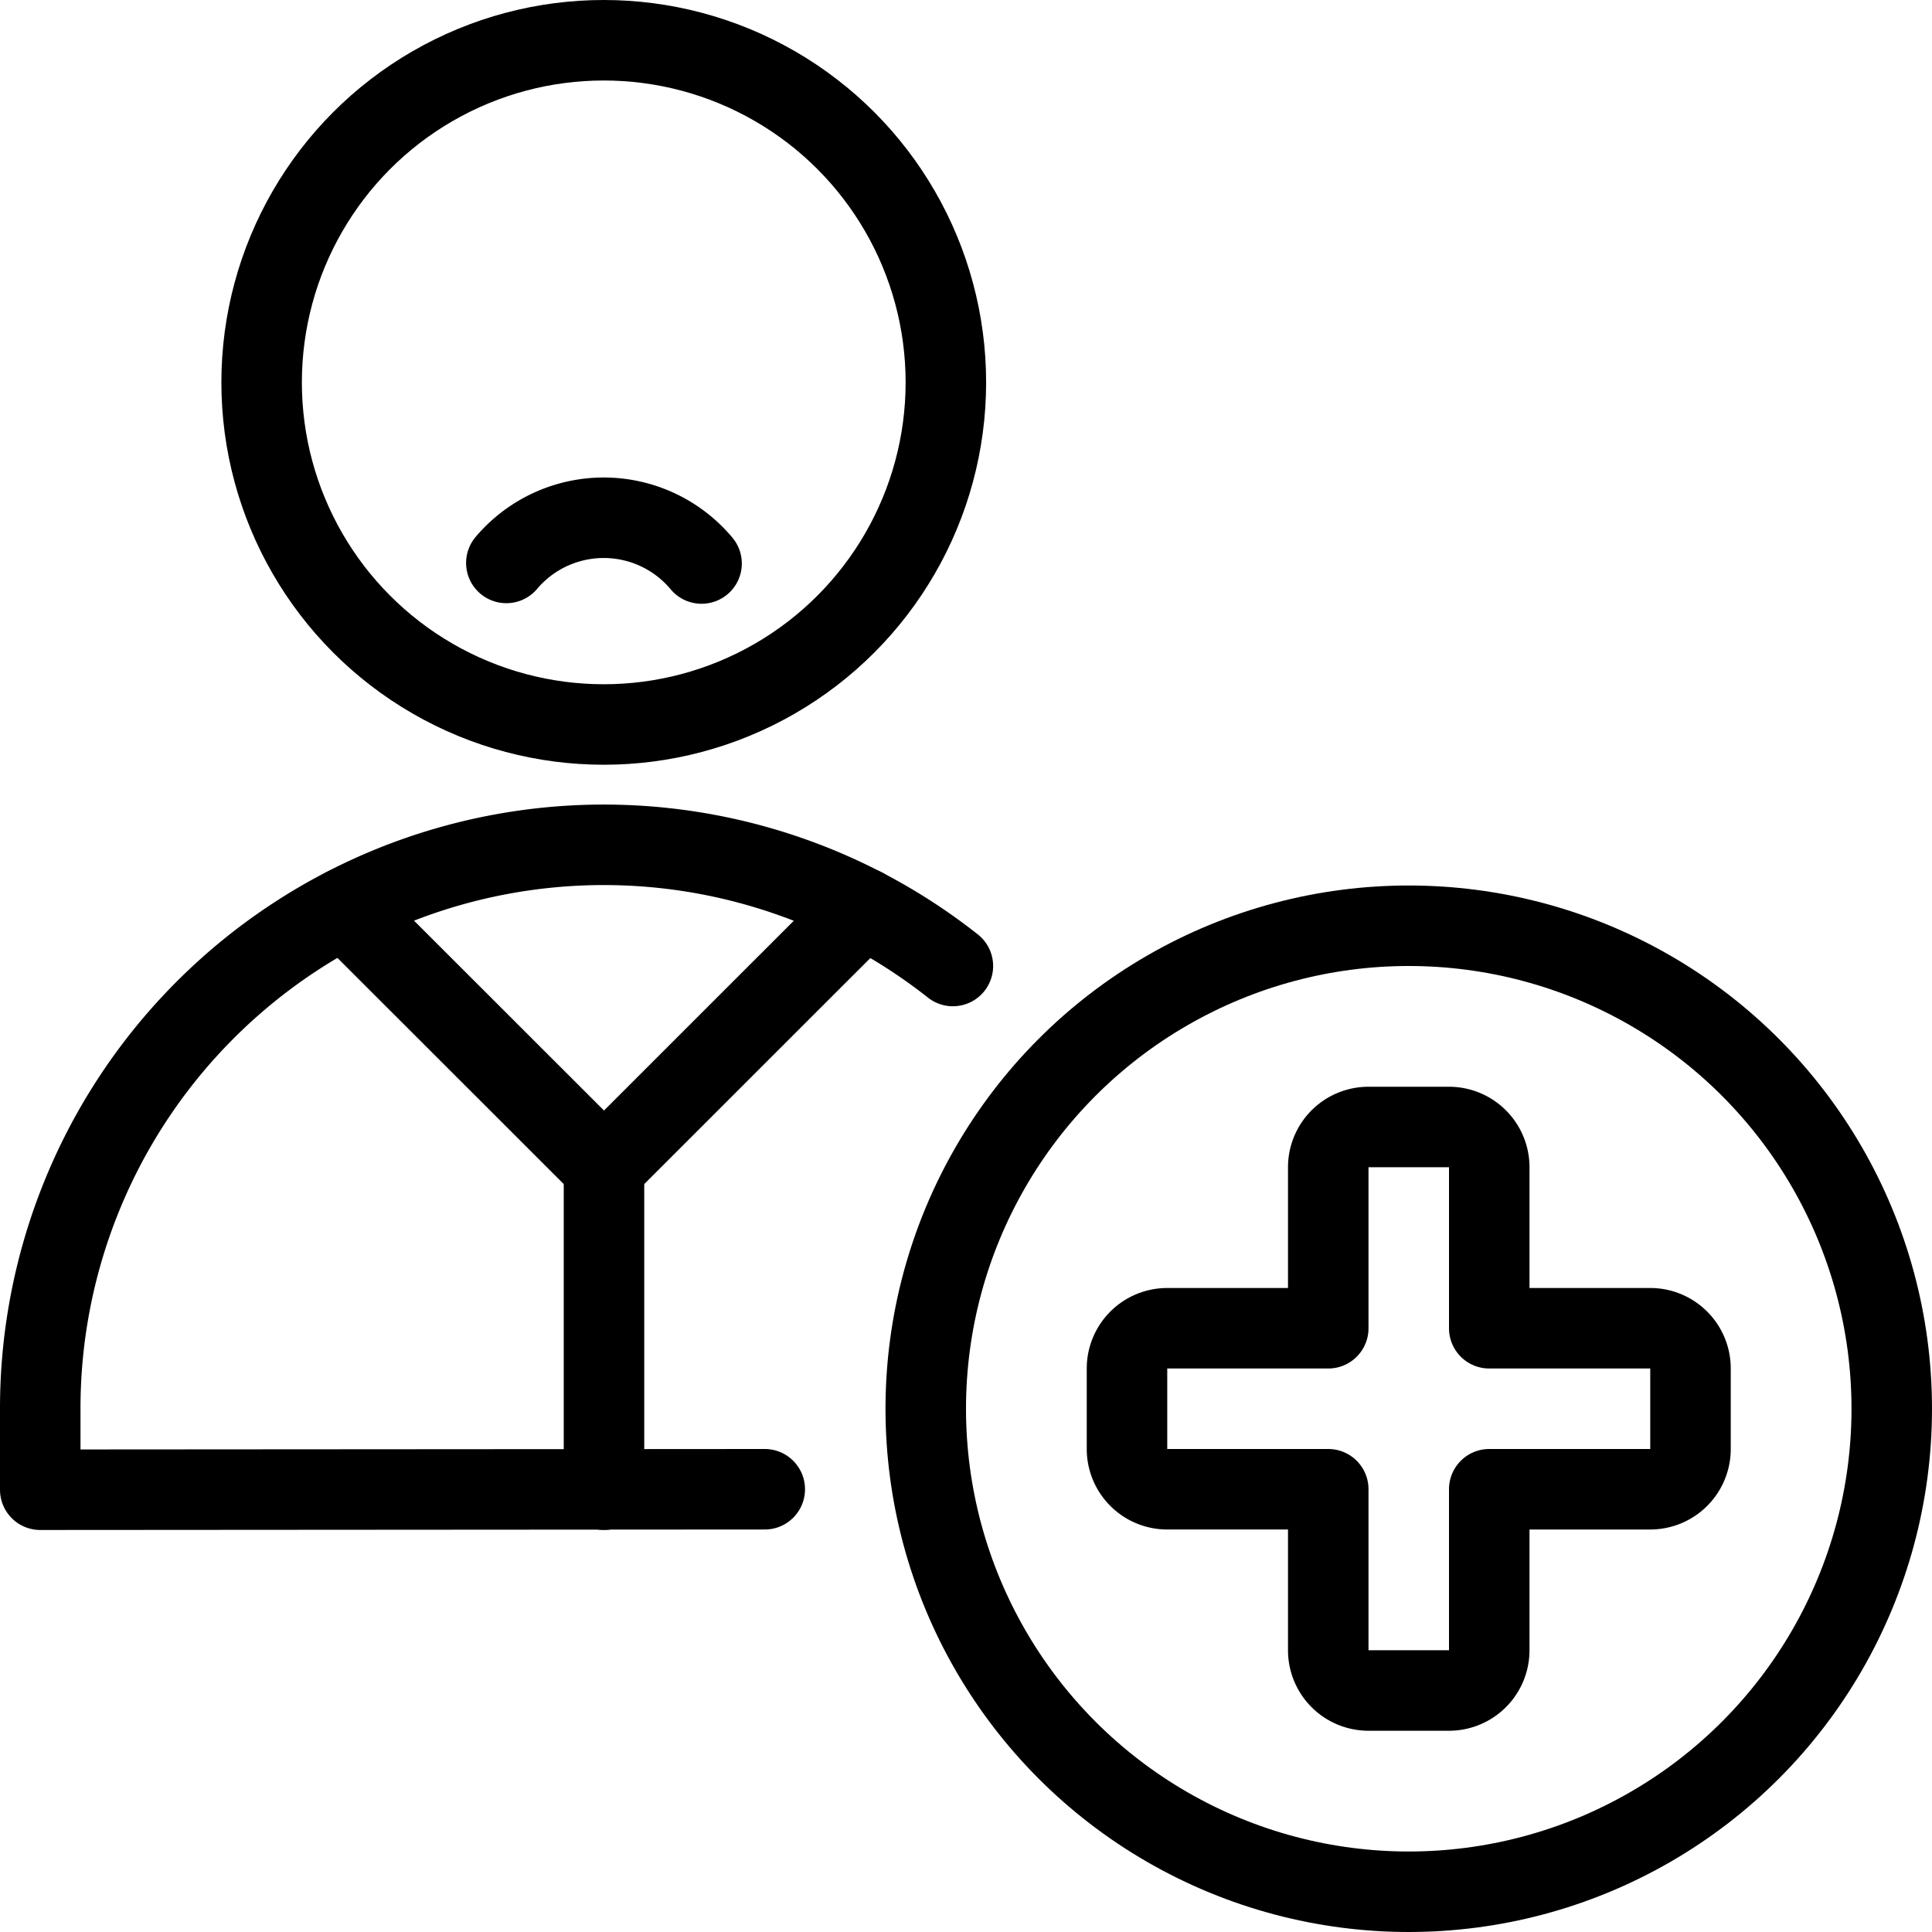<svg xmlns="http://www.w3.org/2000/svg" viewBox="0 0 24 24"><g transform="matrix(1,0,0,1,0,0)"><defs><style>.a{fill:none;stroke:#000000;stroke-linecap:round;stroke-linejoin:round;}</style></defs><title>patient-treatment</title><circle class="a" cx="17.5" cy="17.5" r="6"></circle><path class="a" d="M21,17a.5.5,0,0,0-.5-.5h-2v-2A.5.5,0,0,0,18,14H17a.5.5,0,0,0-.5.5v2h-2a.5.5,0,0,0-.5.5v1a.5.5,0,0,0,.5.5h2v2a.5.5,0,0,0,.5.5h1a.5.5,0,0,0,.5-.5v-2h2A.5.5,0,0,0,21,18Z"></path><circle class="a" cx="7.5" cy="4.75" r="4.25"></circle><path class="a" d="M9.5,18.5l-9,.006V17.5A7,7,0,0,1,11.837,12"></path><path class="a" d="M6.29,6.993A1.584,1.584,0,0,1,8.715,7"></path><line class="a" x1="7.503" y1="14.502" x2="7.503" y2="18.506"></line><line class="a" x1="4.28" y1="11.281" x2="7.503" y2="14.502"></line><line class="a" x1="10.725" y1="11.281" x2="7.503" y2="14.502"></line></g></svg>